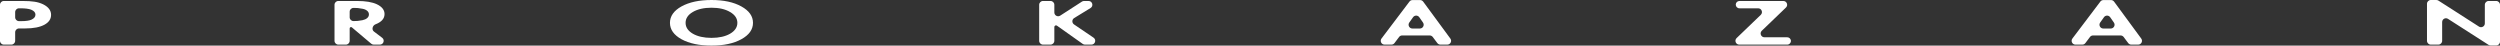 <?xml version="1.0" encoding="UTF-8"?> <svg xmlns="http://www.w3.org/2000/svg" width="658" height="12" viewBox="0 0 658 12" fill="none"><rect x="0" y="0" width="658" height="12" fill="#333333" stroke="none"/><path d="M0 1.258C0 0.706 0.448 0.258 1 0.258H5.955C7.224 0.258 8.257 0.321 9.056 0.448C9.874 0.562 10.642 0.792 11.358 1.136C12.749 1.825 13.445 2.749 13.445 3.908C13.445 4.987 12.882 5.842 11.757 6.473C10.549 7.151 8.82 7.489 6.569 7.489H4.991C4.438 7.489 3.991 7.937 3.991 8.489V10.742C3.991 11.294 3.543 11.742 2.991 11.742H1C0.448 11.742 0 11.294 0 10.742V1.258ZM4.991 2.187C4.438 2.187 3.991 2.634 3.991 3.187V4.561C3.991 5.113 4.438 5.561 4.991 5.561H5.617C6.784 5.561 7.654 5.44 8.227 5.199C8.963 4.878 9.332 4.43 9.332 3.857C9.332 3.294 8.953 2.858 8.196 2.548C7.582 2.307 6.641 2.187 5.372 2.187H4.991Z" fill="white"></path><path d="M88.043 1.258C88.043 0.706 88.491 0.258 89.043 0.258H93.968C96.219 0.258 97.958 0.545 99.186 1.119C100.537 1.762 101.212 2.623 101.212 3.702C101.212 4.895 100.414 5.796 98.817 6.405V6.405C98.05 6.706 97.754 7.796 98.412 8.294L100.59 9.945C101.354 10.524 100.944 11.742 99.986 11.742H98.355C98.118 11.742 97.89 11.658 97.709 11.506L92.625 7.213C92.56 7.158 92.478 7.128 92.393 7.128V7.128C92.195 7.128 92.034 7.289 92.034 7.487V10.742C92.034 11.294 91.586 11.742 91.034 11.742H89.043C88.491 11.742 88.043 11.294 88.043 10.742V1.258ZM93.034 2.083C92.481 2.083 92.034 2.531 92.034 3.083V4.544C92.034 5.096 92.481 5.544 93.034 5.544H93.169C93.497 5.544 93.814 5.532 94.121 5.509C94.448 5.475 94.868 5.412 95.379 5.32C95.891 5.217 96.3 5.039 96.607 4.786C96.935 4.522 97.099 4.195 97.099 3.805C97.099 3.415 96.945 3.093 96.638 2.841C96.331 2.577 95.922 2.399 95.41 2.307C94.899 2.204 94.489 2.141 94.182 2.118C93.875 2.095 93.558 2.083 93.231 2.083H93.034Z" fill="white"></path><path d="M179.372 1.687C181.418 0.562 184.048 0 187.261 0C190.474 0 193.093 0.562 195.119 1.687C197.166 2.812 198.189 4.253 198.189 6.009C198.189 7.765 197.166 9.205 195.119 10.33C193.093 11.443 190.474 12 187.261 12C184.048 12 181.418 11.443 179.372 10.33C177.346 9.205 176.333 7.765 176.333 6.009C176.333 4.253 177.346 2.812 179.372 1.687ZM182.349 8.867C183.618 9.601 185.255 9.968 187.261 9.968C189.266 9.968 190.903 9.601 192.172 8.867C193.441 8.121 194.075 7.168 194.075 6.009C194.075 4.849 193.431 3.897 192.142 3.151C190.873 2.405 189.246 2.032 187.261 2.032C185.276 2.032 183.639 2.405 182.349 3.151C181.081 3.897 180.446 4.849 180.446 6.009C180.446 7.168 181.081 8.121 182.349 8.867Z" fill="white"></path><path d="M276.502 0.258C277.055 0.258 277.502 0.706 277.502 1.258V3.277C277.502 4.07 278.379 4.547 279.045 4.118L284.775 0.418C284.937 0.314 285.125 0.258 285.318 0.258H286.51C287.52 0.258 287.894 1.584 287.033 2.111L282.723 4.751C282.104 5.13 282.083 6.023 282.685 6.431L287.822 9.914C288.637 10.467 288.246 11.742 287.261 11.742H285.556C285.349 11.742 285.147 11.678 284.978 11.558L278.186 6.752C278.05 6.656 277.87 6.646 277.724 6.728V6.728C277.587 6.805 277.502 6.949 277.502 7.106V10.742C277.502 11.294 277.055 11.742 276.502 11.742H274.512C273.96 11.742 273.512 11.294 273.512 10.742V1.258C273.512 0.706 273.96 0.258 274.512 0.258H276.502Z" fill="white"></path><path d="M379.108 11.742C378.794 11.742 378.498 11.594 378.309 11.342L377.098 9.731C376.909 9.479 376.613 9.331 376.298 9.331H369.04C368.725 9.331 368.429 9.479 368.24 9.731L367.029 11.342C366.84 11.594 366.544 11.742 366.23 11.742H364.412C363.586 11.742 363.116 10.797 363.614 10.138L370.972 0.414C371.161 0.164 371.456 0.017 371.77 0.017H373.775C374.093 0.017 374.392 0.168 374.58 0.425L381.735 10.149C382.22 10.809 381.749 11.742 380.929 11.742H379.108ZM370.926 5.926C370.454 6.588 370.927 7.506 371.74 7.506H373.713C374.522 7.506 374.996 6.597 374.533 5.934L373.557 4.536C373.161 3.97 372.324 3.966 371.923 4.528L370.926 5.926Z" fill="white"></path><path d="M469.377 0.258C470.277 0.258 470.719 1.355 470.069 1.979L463.707 8.092C463.057 8.716 463.499 9.813 464.399 9.813H470.406C470.938 9.813 471.37 10.245 471.37 10.778V10.778C471.37 11.31 470.938 11.742 470.406 11.742H457.769C456.868 11.742 456.427 10.645 457.076 10.021L463.439 3.908C464.088 3.284 463.647 2.187 462.746 2.187H457.814C457.282 2.187 456.85 1.755 456.85 1.222V1.222C456.85 0.69 457.282 0.258 457.814 0.258H469.377Z" fill="white"></path><path d="M560.95 11.742C560.635 11.742 560.339 11.594 560.15 11.342L558.939 9.731C558.75 9.479 558.454 9.331 558.14 9.331H550.881C550.567 9.331 550.271 9.479 550.082 9.731L548.871 11.342C548.682 11.594 548.386 11.742 548.071 11.742H546.253C545.427 11.742 544.957 10.797 545.456 10.138L552.814 0.414C553.003 0.164 553.298 0.017 553.611 0.017H555.616C555.934 0.017 556.233 0.168 556.422 0.425L563.576 10.149C564.062 10.809 563.591 11.742 562.771 11.742H560.95ZM552.768 5.926C552.296 6.588 552.769 7.506 553.582 7.506H555.555C556.363 7.506 556.838 6.597 556.375 5.934L555.399 4.536C555.003 3.97 554.166 3.966 553.765 4.528L552.768 5.926Z" fill="white"></path><path d="M642.774 10.742C642.774 11.294 642.327 11.742 641.774 11.742H639.784C639.232 11.742 638.784 11.294 638.784 10.742V1C638.784 0.448 639.232 0 639.784 0H641.254C641.445 0 641.632 0.055 641.793 0.158L652.47 7.002C653.135 7.428 654.009 6.95 654.009 6.16V1.258C654.009 0.706 654.457 0.258 655.009 0.258H657C657.552 0.258 658 0.706 658 1.258V10.966C658 11.518 657.552 11.966 657 11.966H655.53C655.339 11.966 655.152 11.911 654.991 11.807L644.314 4.964C643.648 4.537 642.774 5.015 642.774 5.806V10.742Z" fill="white"></path></svg> 